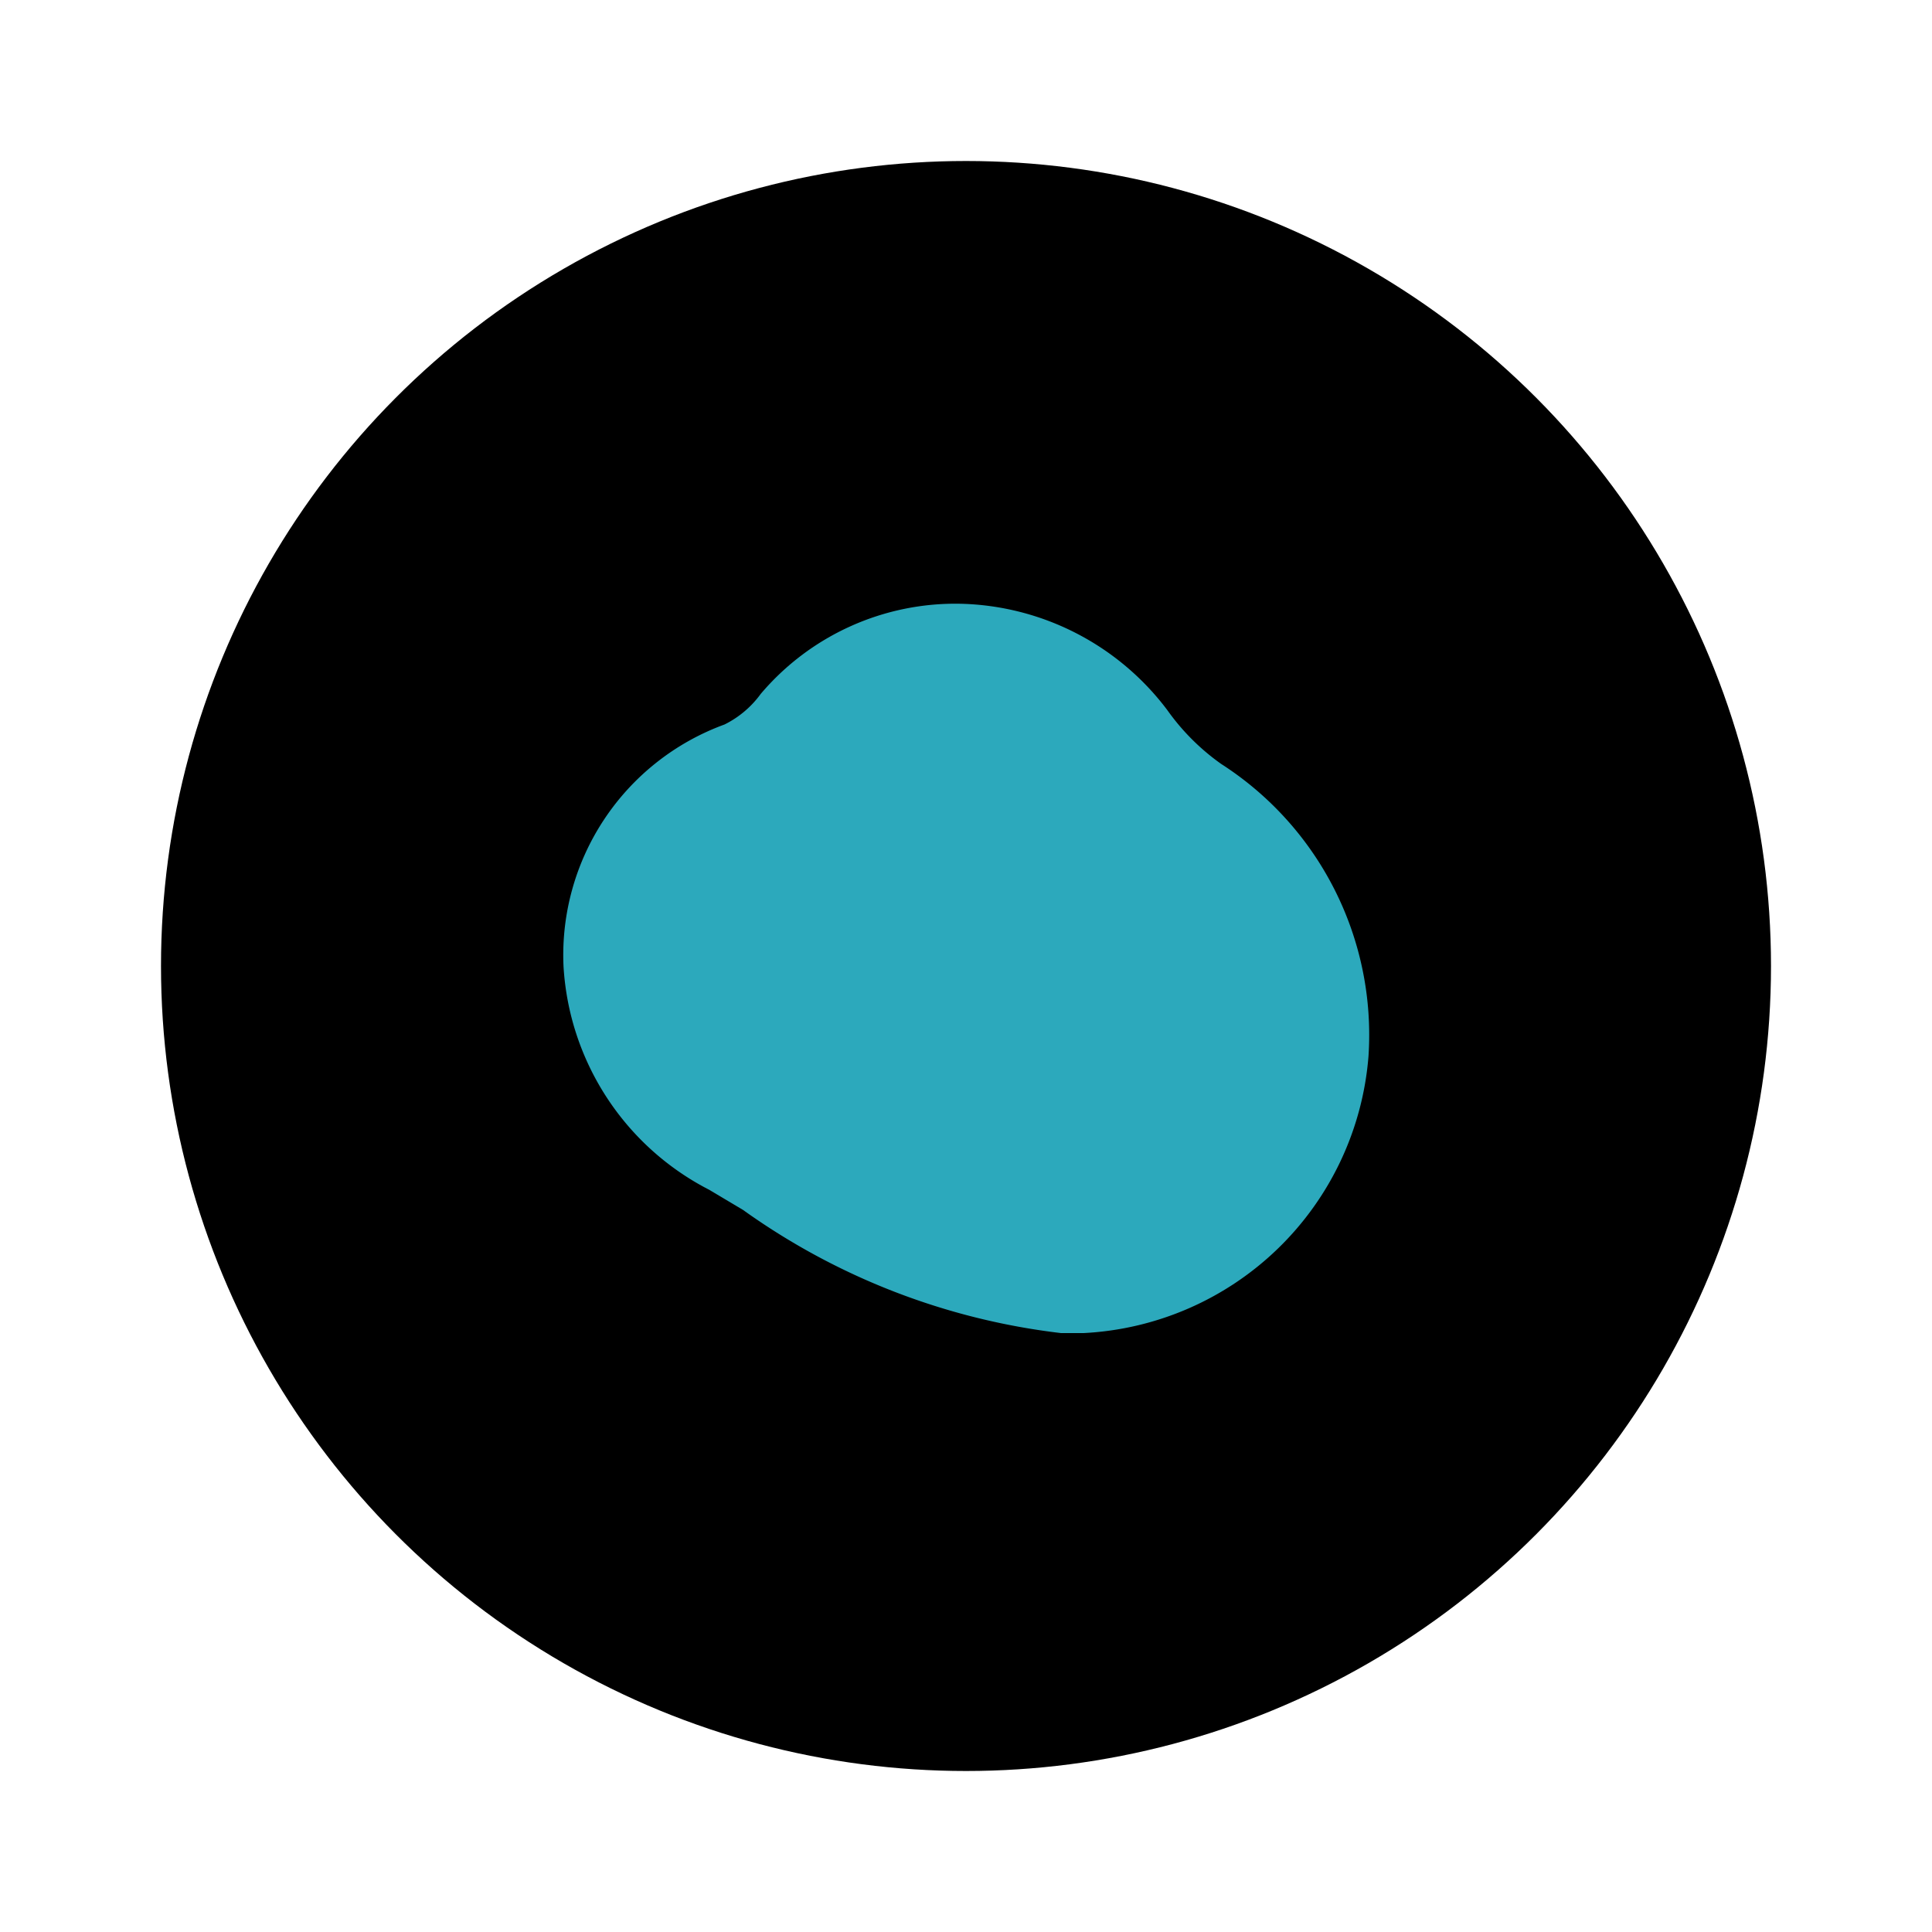 <?xml version="1.0" encoding="utf-8"?>
<svg fill="#000000" width="800px" height="800px" viewBox="0 0 24 24" id="omelette-2" data-name="Flat Color" xmlns="http://www.w3.org/2000/svg" class="icon flat-color"><circle id="primary" cx="12" cy="12" r="10" style="fill: rgb(0, 0, 0);"></circle><path id="secondary" d="M15.17,9.49a2.81,2.81,0,0,1-.67-.67A3.31,3.31,0,0,0,11.93,7.5,3.17,3.17,0,0,0,9.45,8.62,1.23,1.23,0,0,1,9,9a3.05,3.05,0,0,0-2,3,3.34,3.34,0,0,0,1.81,2.78l.42.25a8.49,8.49,0,0,0,3.95,1.53h.28A3.74,3.74,0,0,0,17,13.12,4,4,0,0,0,15.17,9.49Z" style="fill: rgb(44, 169, 188);"></path></svg>